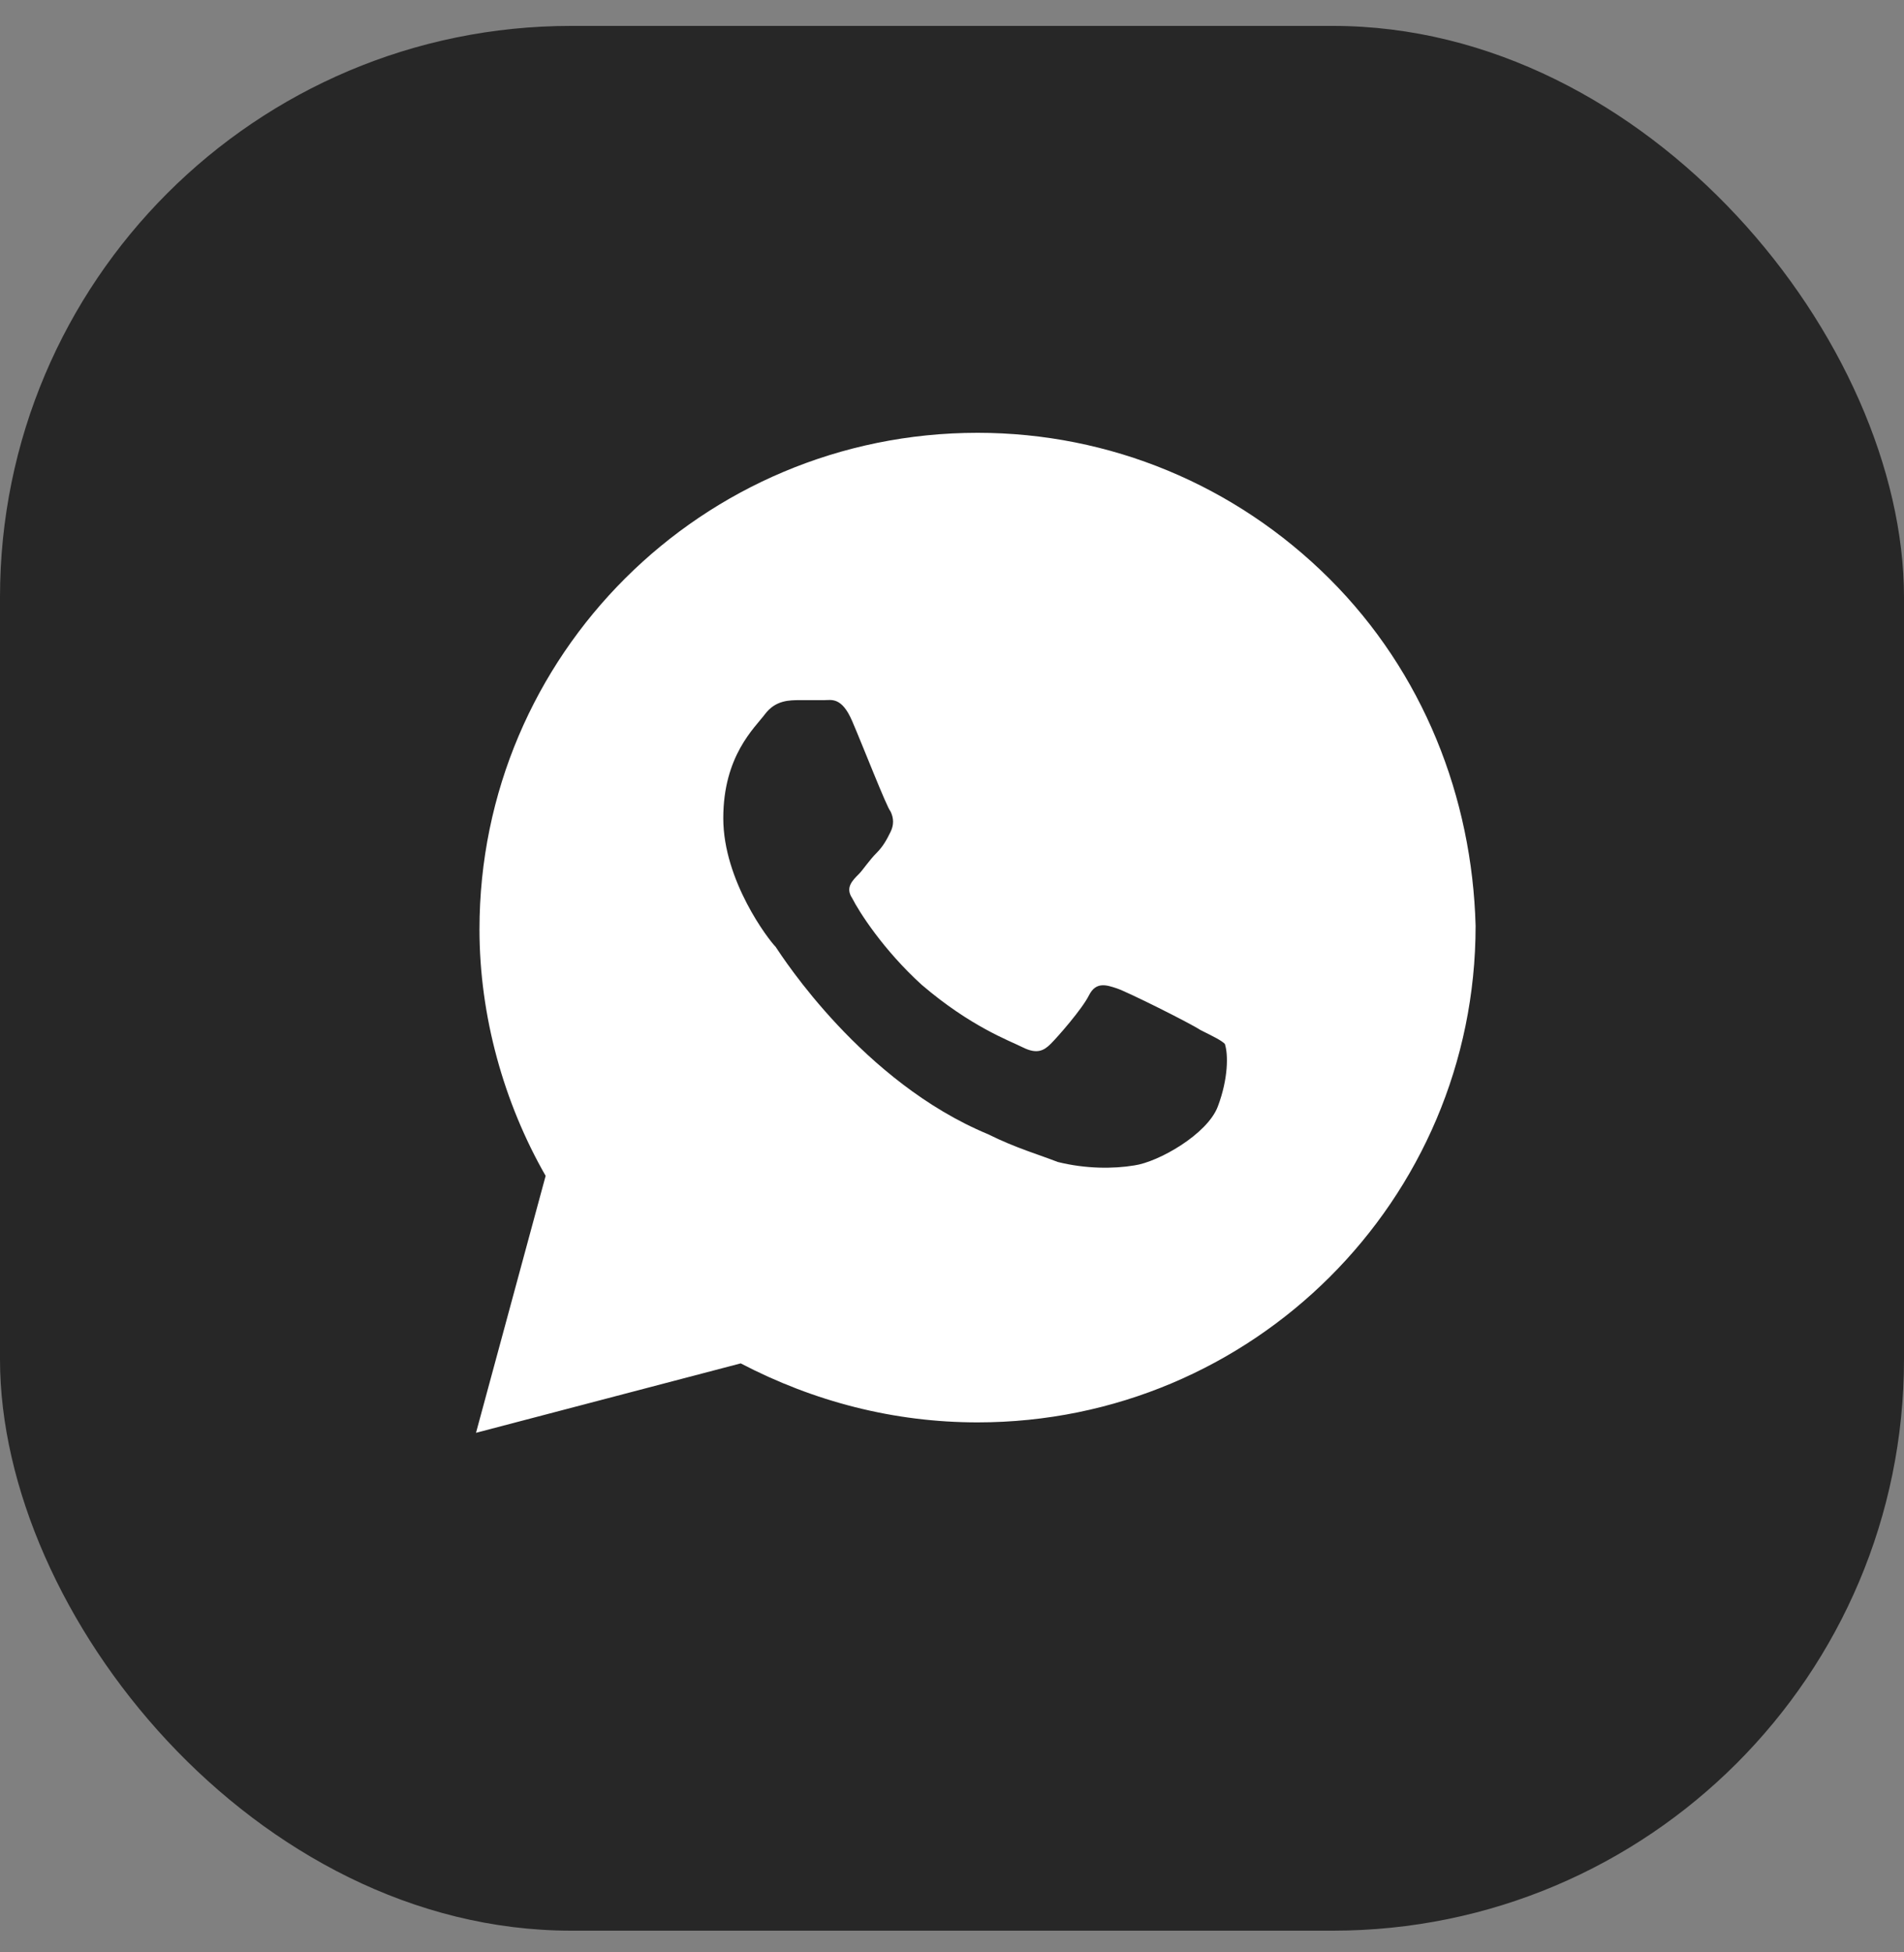 <?xml version="1.0" encoding="UTF-8"?> <svg xmlns="http://www.w3.org/2000/svg" width="40" height="41" viewBox="0 0 40 41" fill="none"><rect x="0" y="0" width="40" height="41" fill="#808080" stroke="none"/><rect y="0.544" width="40" height="40" rx="12" fill="#272727"></rect><path d="M27.927 12.151C25.951 10.183 23.317 9.089 20.537 9.089C14.756 9.089 10.073 13.755 10.073 19.516C10.073 21.339 10.585 23.162 11.463 24.693L10 30.089L15.561 28.631C17.098 29.433 18.78 29.87 20.537 29.87C26.317 29.87 31 25.203 31 19.443C30.927 16.745 29.902 14.12 27.927 12.151ZM25.585 23.235C25.366 23.818 24.341 24.401 23.829 24.474C23.39 24.547 22.805 24.547 22.22 24.401C21.854 24.256 21.341 24.11 20.756 23.818C18.122 22.724 16.439 20.099 16.293 19.881C16.146 19.735 15.195 18.495 15.195 17.183C15.195 15.87 15.854 15.287 16.073 14.995C16.293 14.703 16.585 14.703 16.805 14.703C16.951 14.703 17.171 14.703 17.317 14.703C17.463 14.703 17.683 14.63 17.902 15.141C18.122 15.651 18.634 16.964 18.707 17.037C18.78 17.183 18.78 17.328 18.707 17.474C18.634 17.62 18.561 17.766 18.415 17.912C18.268 18.058 18.122 18.276 18.049 18.349C17.902 18.495 17.756 18.641 17.902 18.86C18.049 19.151 18.561 19.953 19.366 20.683C20.39 21.558 21.195 21.849 21.488 21.995C21.78 22.141 21.927 22.068 22.073 21.922C22.22 21.776 22.732 21.193 22.878 20.901C23.024 20.61 23.244 20.683 23.463 20.756C23.683 20.828 25 21.485 25.22 21.631C25.512 21.776 25.659 21.849 25.732 21.922C25.805 22.141 25.805 22.651 25.585 23.235Z" fill="white"></path></svg> 